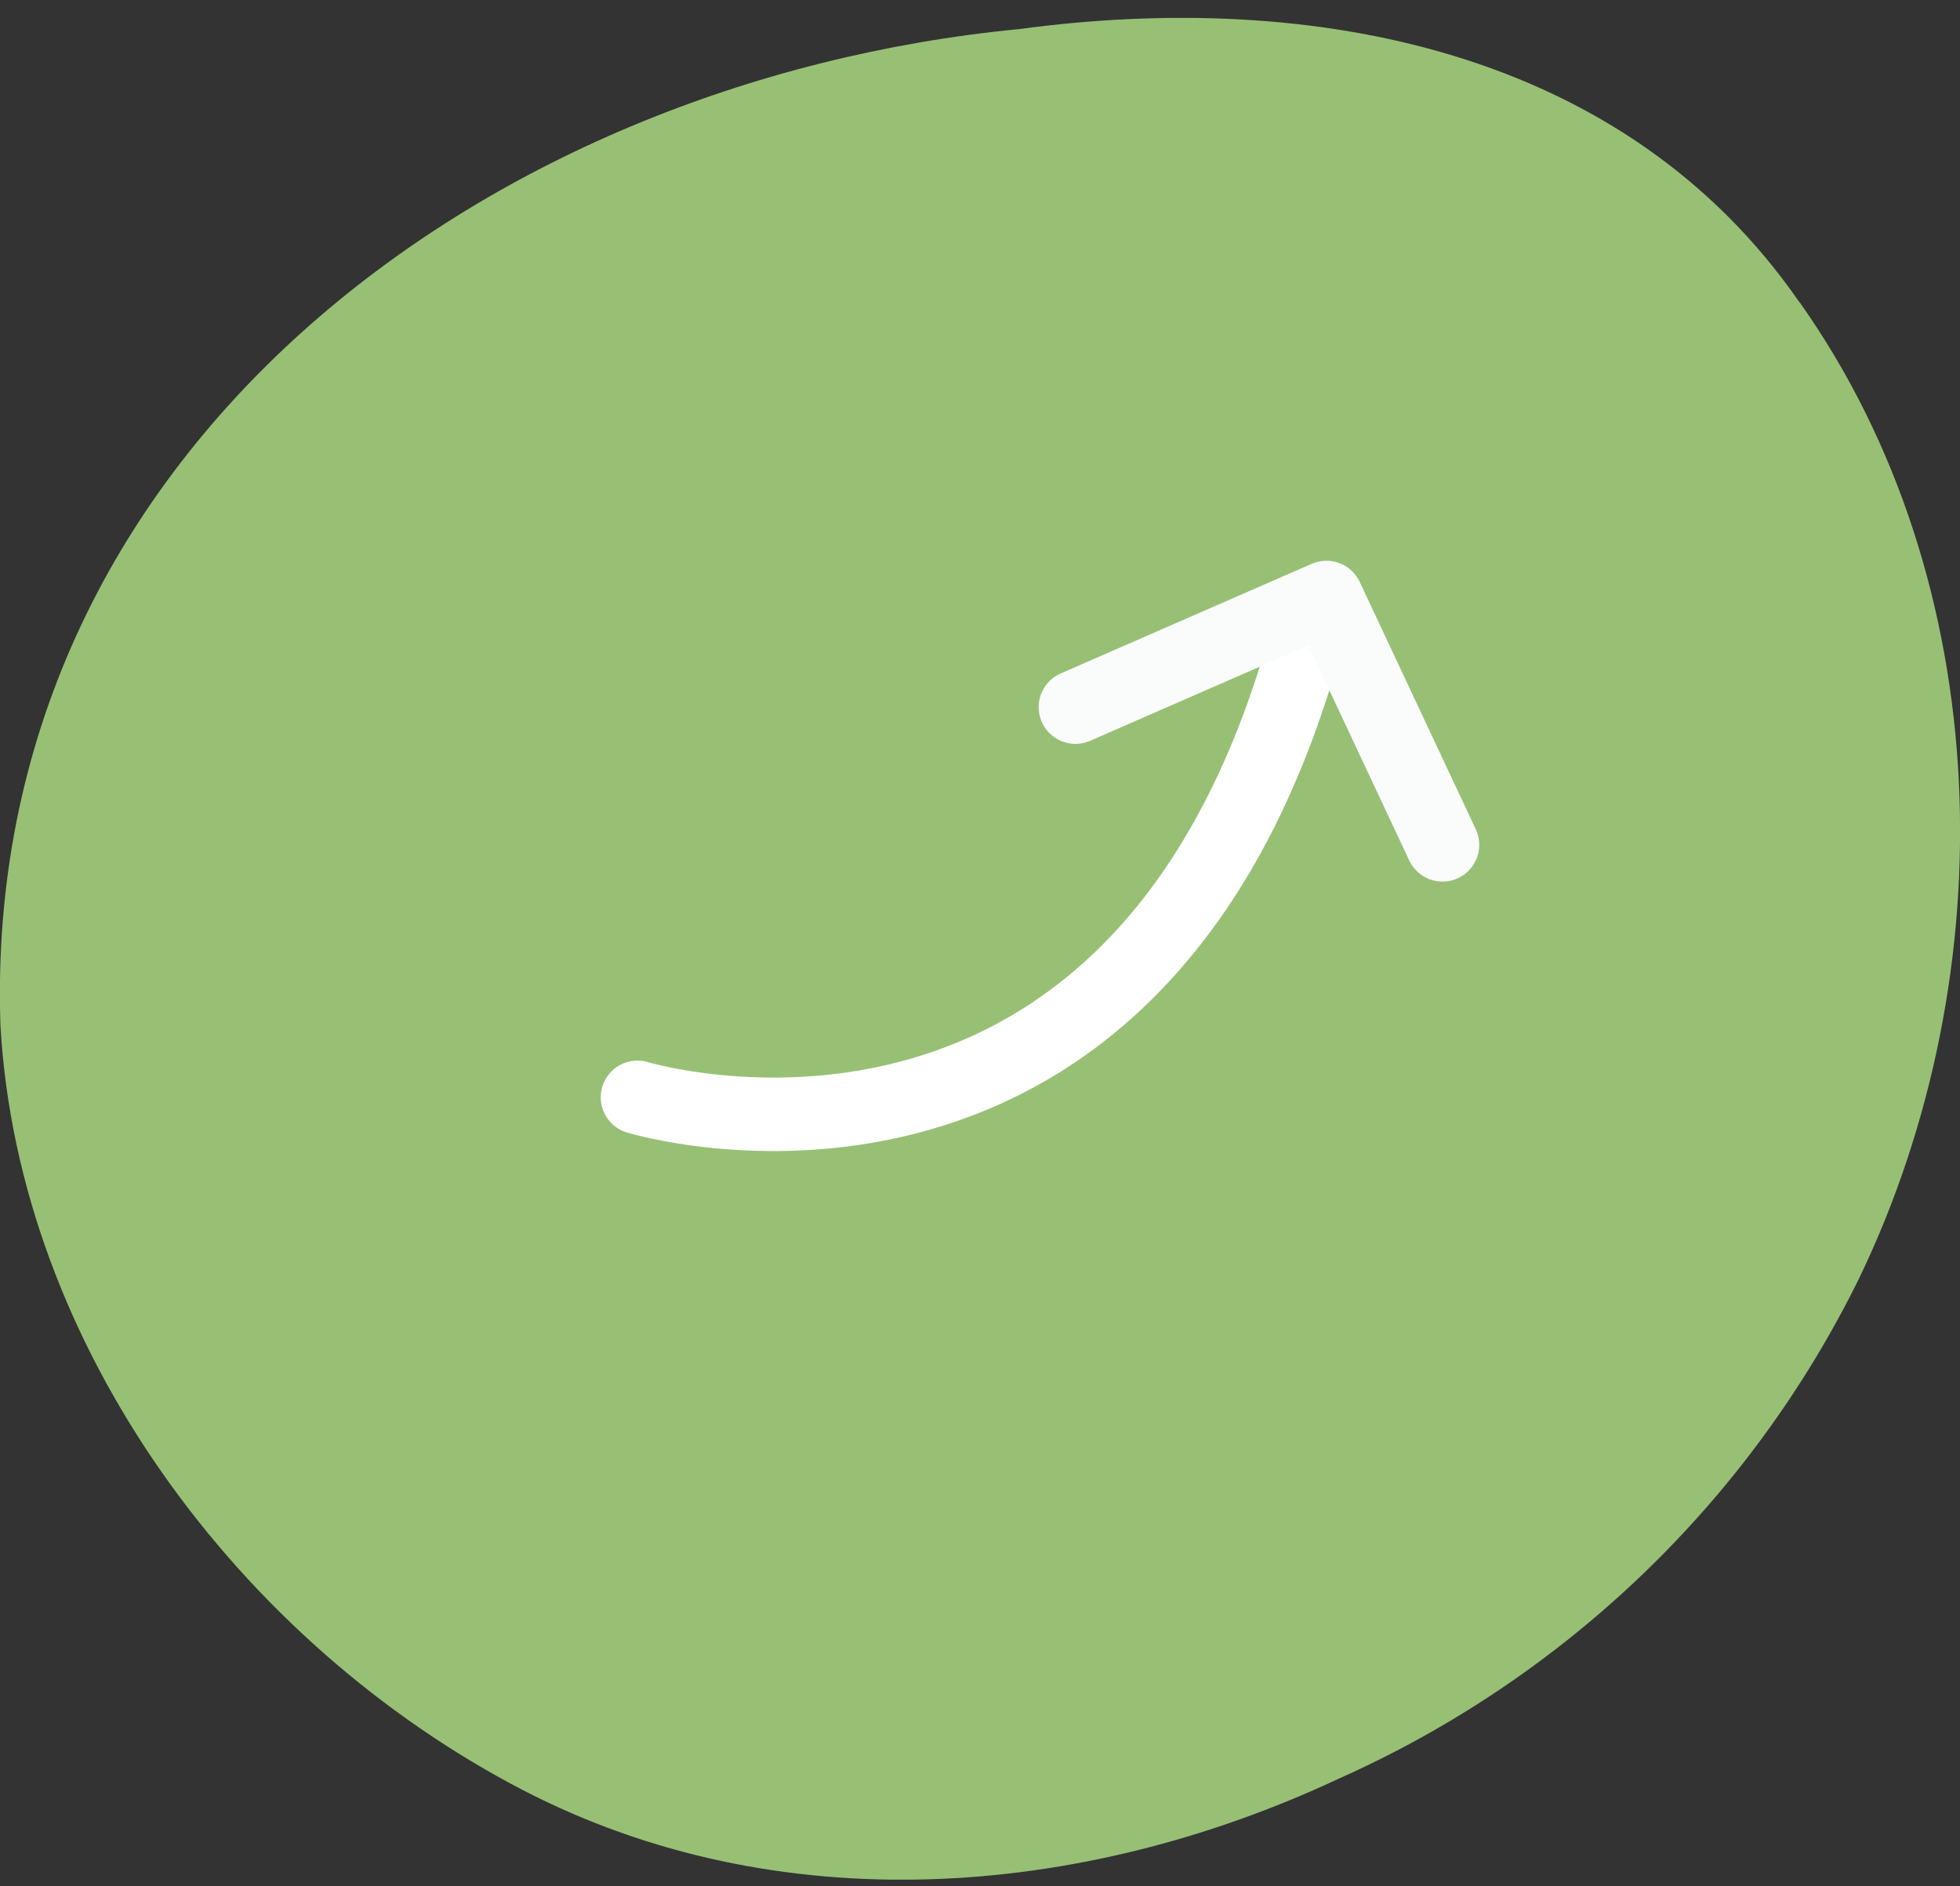 <?xml version="1.0" encoding="UTF-8"?> <svg xmlns="http://www.w3.org/2000/svg" width="80" height="77" viewBox="0 0 80 77" fill="none"><rect x="0" y="0" width="80" height="77" fill="#333333" stroke="none"/><g id="icon-1" clip-path="url(#clip0_831_17599)"><g id="Layer_1"><g id="Group"><g id="Group_364"><g id="Group_328-2"><path id="Path_234-2" d="M73.468 12.357C81.537 23.783 81.88 39.713 75.893 52.163C71.434 61.248 63.9 68.492 54.609 72.626C44.048 77.566 31.711 78.448 21.35 73.081C9.777 67.07 0.754 54.951 0.018 41.856C-0.774 18.568 19.698 3.302 41.603 1.187C53.616 -0.434 66.287 2.022 73.42 12.3L73.468 12.367V12.357Z" fill="#97C074"></path></g></g><g id="Group_467"><path id="Path_294" d="M26.02 44.796C26.02 44.796 46.196 50.96 53.186 26.543" stroke="white" stroke-width="3" stroke-linecap="round"></path></g><path id="Path_295" d="M43.895 28.866L54.14 24.391L58.877 34.489" stroke="#FAFBFB" stroke-width="3" stroke-linecap="round" stroke-linejoin="round"></path></g></g></g><defs><clipPath id="clip0_831_17599"><rect width="80" height="76" fill="white" transform="translate(0 0.732)"></rect></clipPath></defs></svg> 